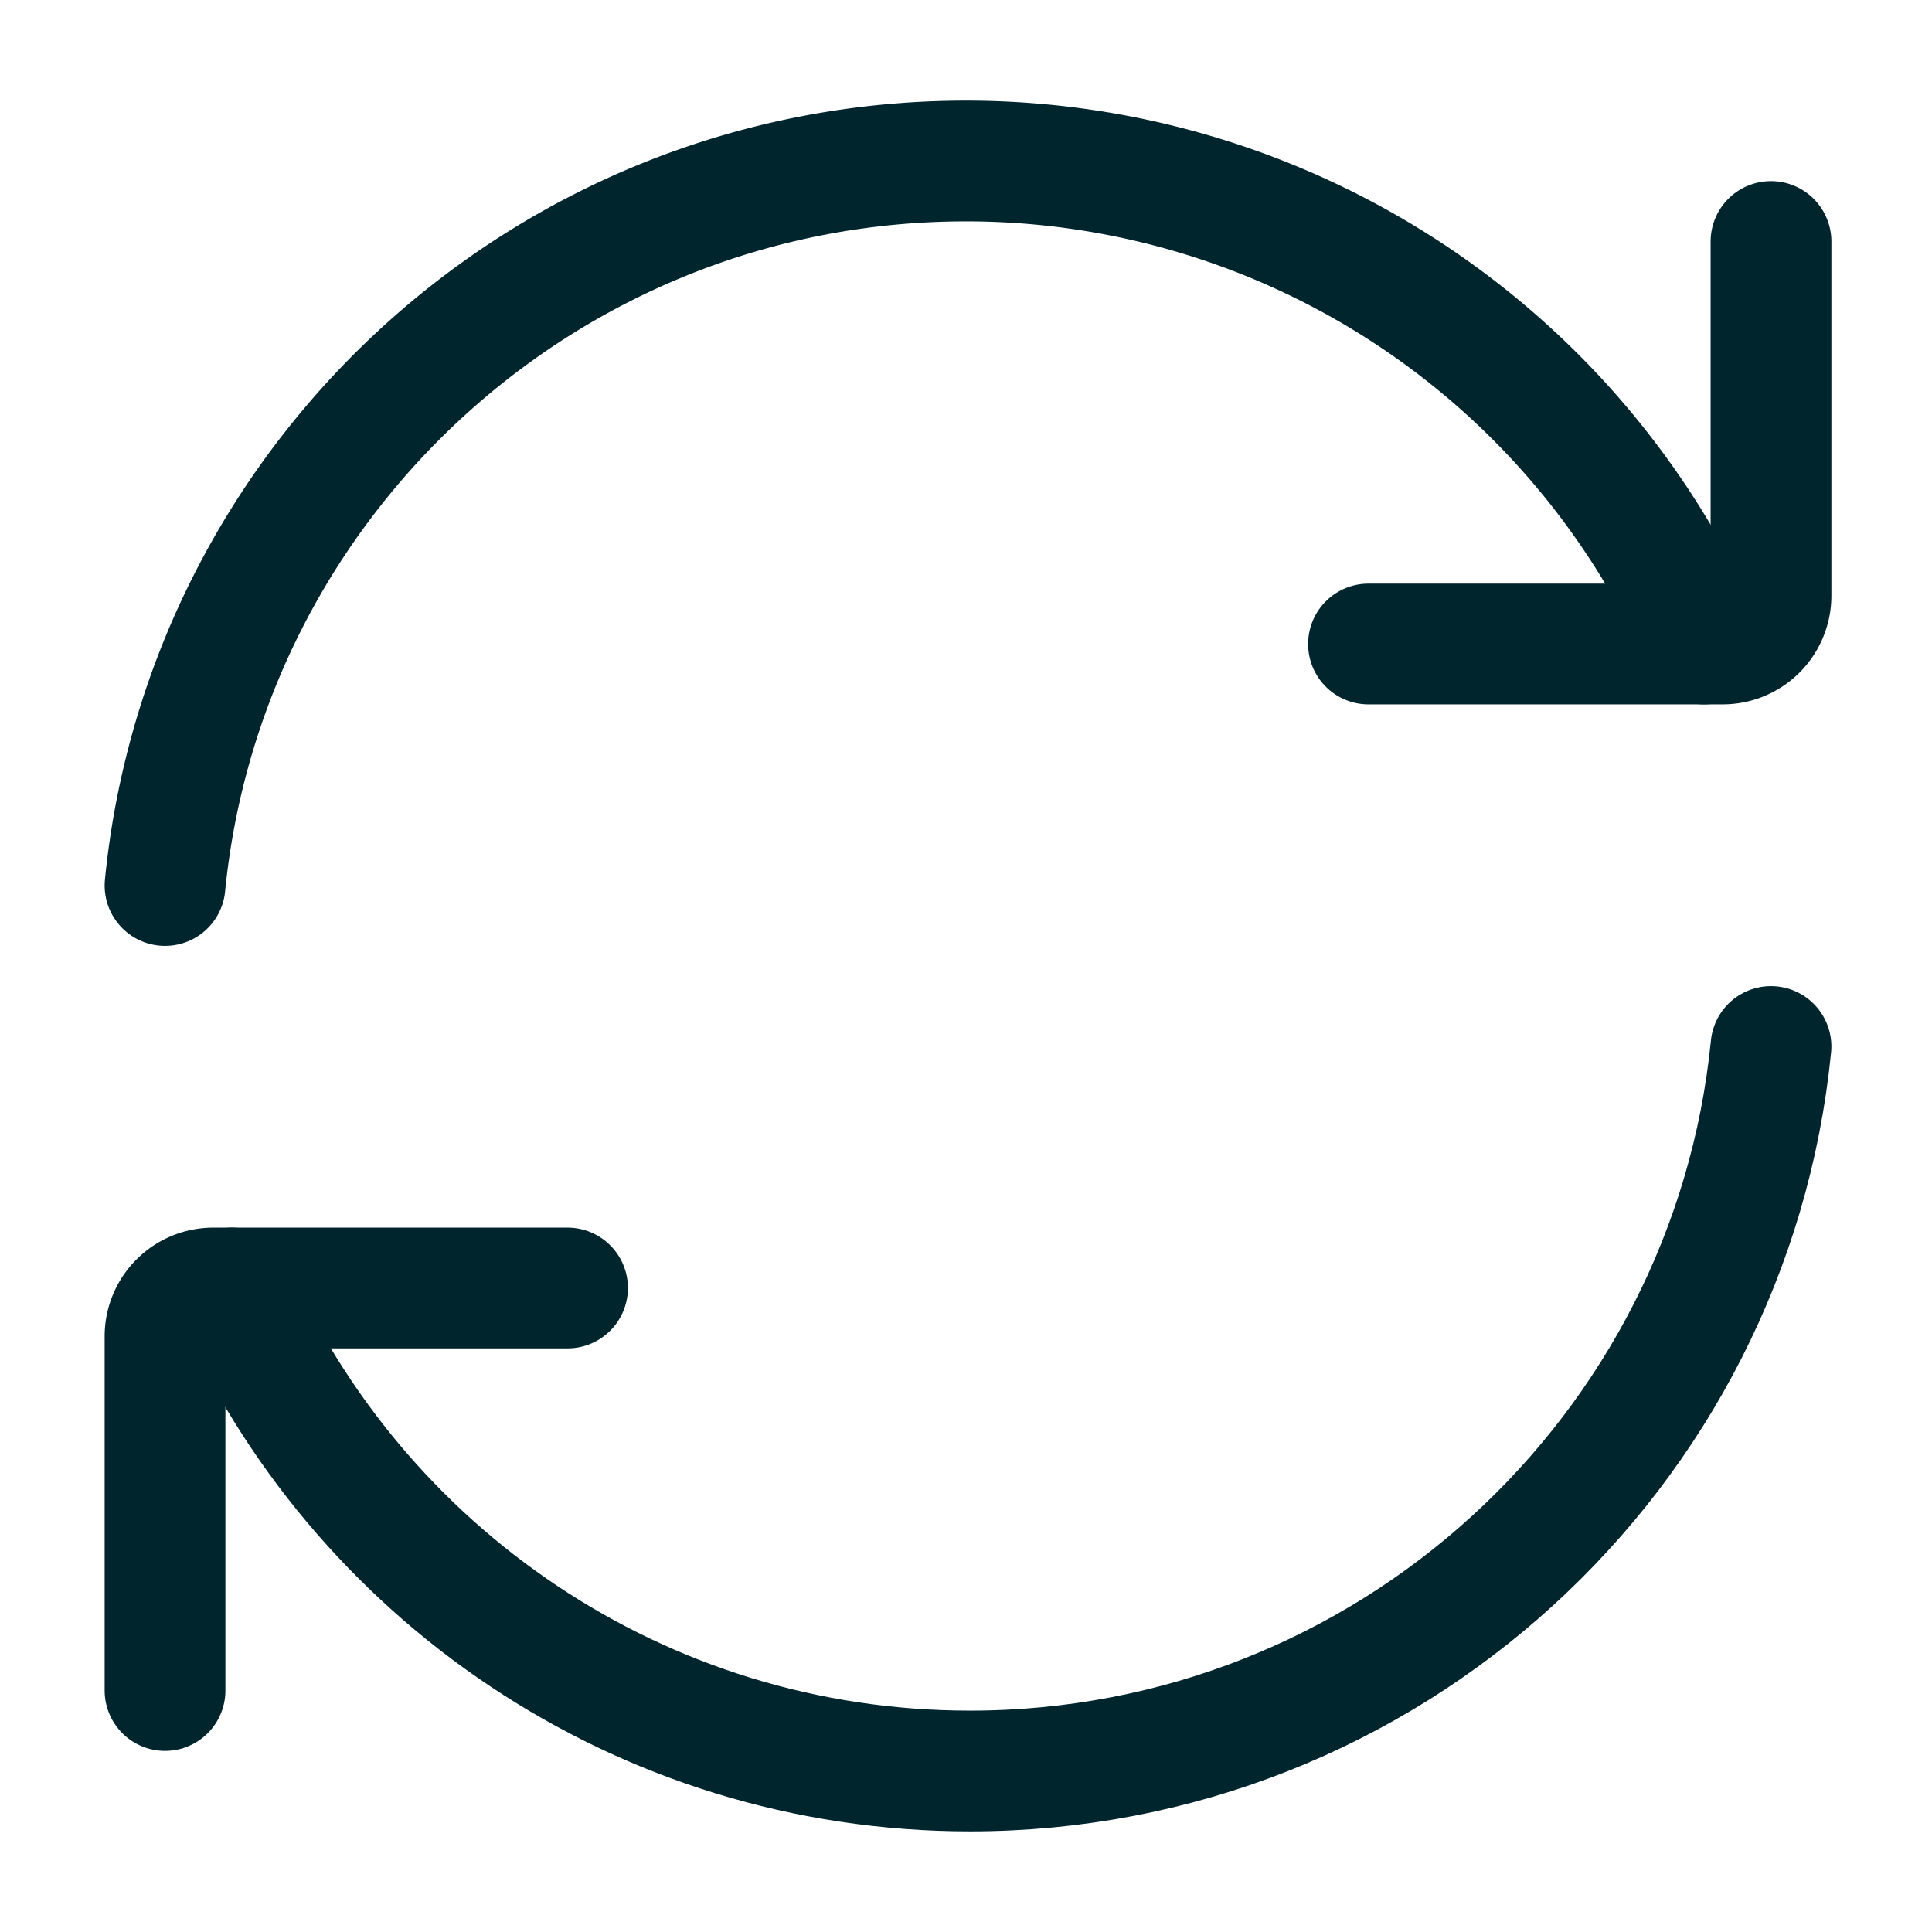 <svg width="24" height="24" xmlns="http://www.w3.org/2000/svg" viewBox="0 0 24 24"><title>refresh double</title><g class="nc-icon-wrapper" fill="none" stroke-width="1.5"><path d="M21.168 8A10.003 10.003 0 0 0 12 2C6.815 2 2.55 5.947 2.05 11" stroke="#00252d" stroke-linecap="round" stroke-linejoin="round"></path><path d="M17 8h4.4a.6.6 0 0 0 .6-.6V3" stroke="#00252d" stroke-linecap="round" stroke-linejoin="round"></path><path d="M2.881 16c1.544 3.532 5.068 6 9.168 6 5.186 0 9.45-3.947 9.951-9" stroke="#00252d" stroke-linecap="round" stroke-linejoin="round"></path><path d="M7.05 16h-4.4a.6.6 0 0 0-.6.6V21" stroke="#00252d" stroke-linecap="round" stroke-linejoin="round"></path></g></svg>